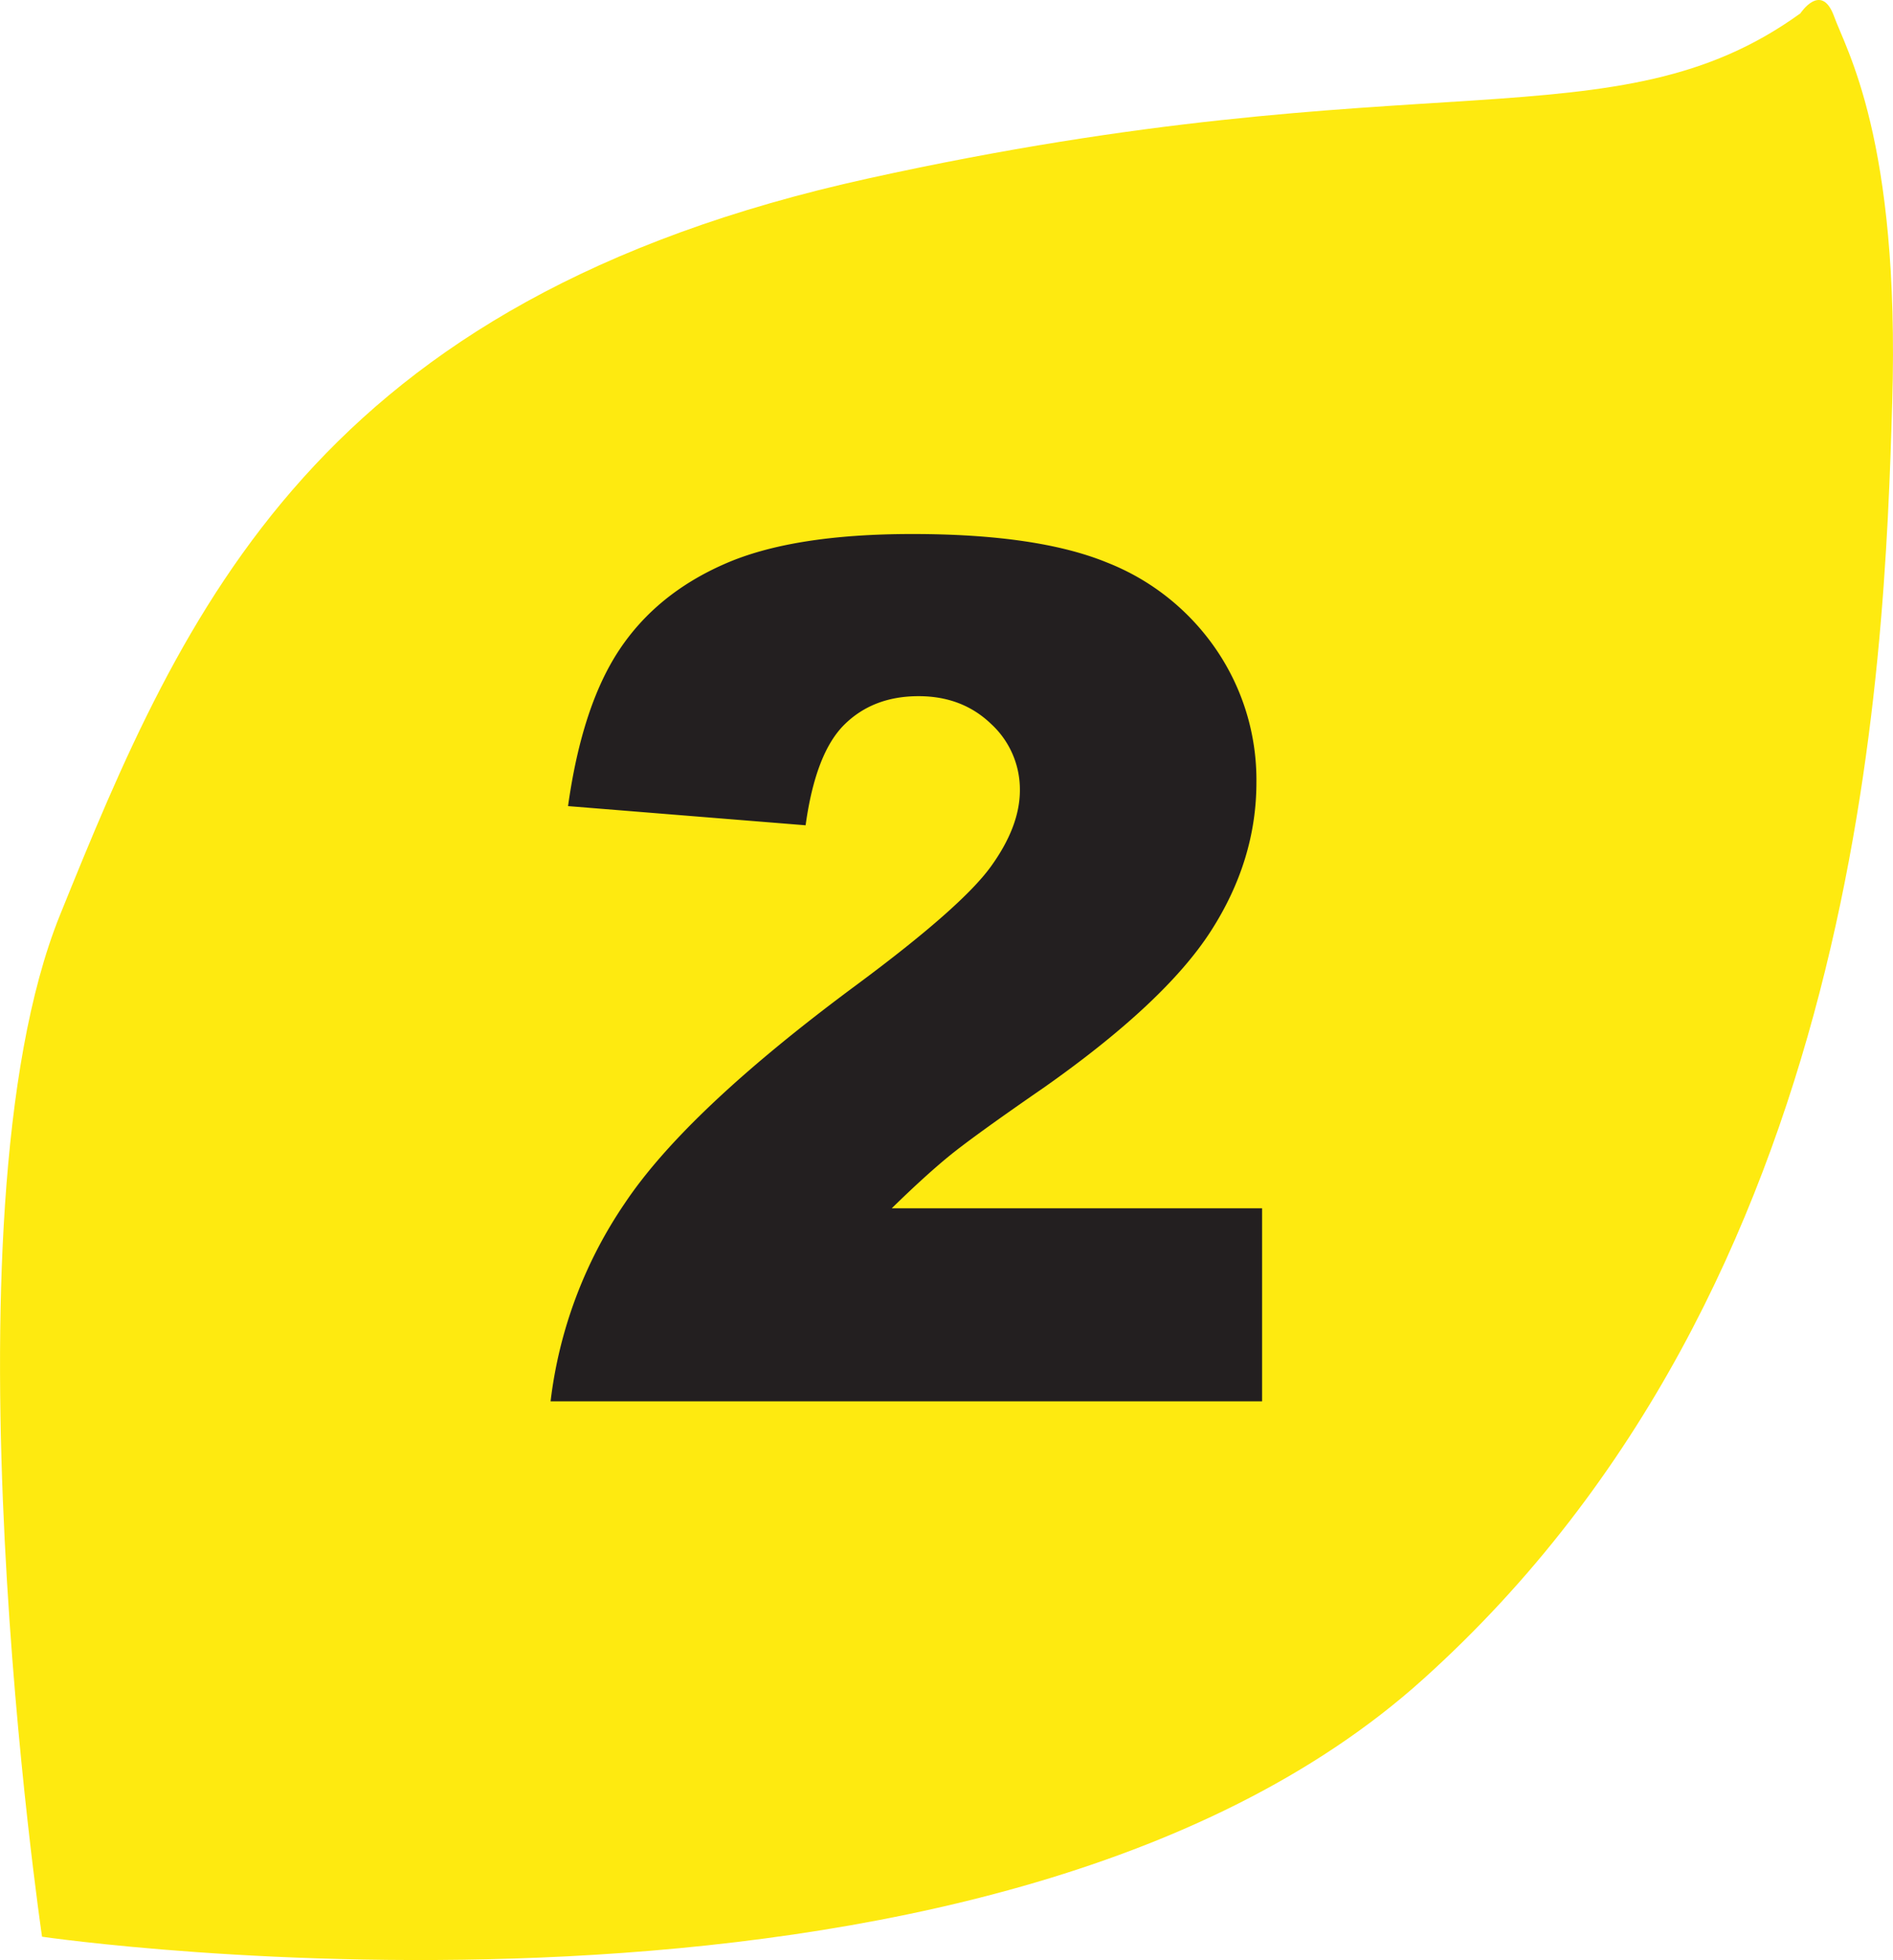 <svg id="Calque_1" data-name="Calque 1" xmlns="http://www.w3.org/2000/svg" viewBox="0 0 478.11 494.77"><defs><style>.cls-1{fill:#feea10;}.cls-2{fill:#231f20;}</style></defs><path class="cls-1" d="M10.62,488.89S-16,308.35,15.08,231.15C46.4,153.72,79.73,75.71,219.49,45,358.93,14.33,407.8,37.24,454.72,3.37c0,0,5.19-7.91,8.41.5,3,8.51,16.78,31.05,14.78,97.89S470.55,324,359.43,423.87c-110.84,99.85-348.81,65-348.81,65"/><path class="cls-2" d="M318.76,353.72H139.06a112.24,112.24,0,0,1,18.75-50q15.66-23.43,58.75-55.28,26.33-19.53,33.67-29.66t7.36-19.24a22.46,22.46,0,0,0-7.28-16.81q-7.29-7-18.31-7-11.48,0-18.75,7.19t-9.78,25.4l-60-4.84q3.53-25.26,12.94-39.43T183,142.36q17.13-7.56,47.42-7.56,31.62,0,49.19,7.2a59.83,59.83,0,0,1,27.65,22.09,58.36,58.36,0,0,1,10.07,33.41q0,19.68-11.54,37.58t-42,39.35q-18.09,12.48-24.19,17.48T225.23,305h93.53Z"/></svg>